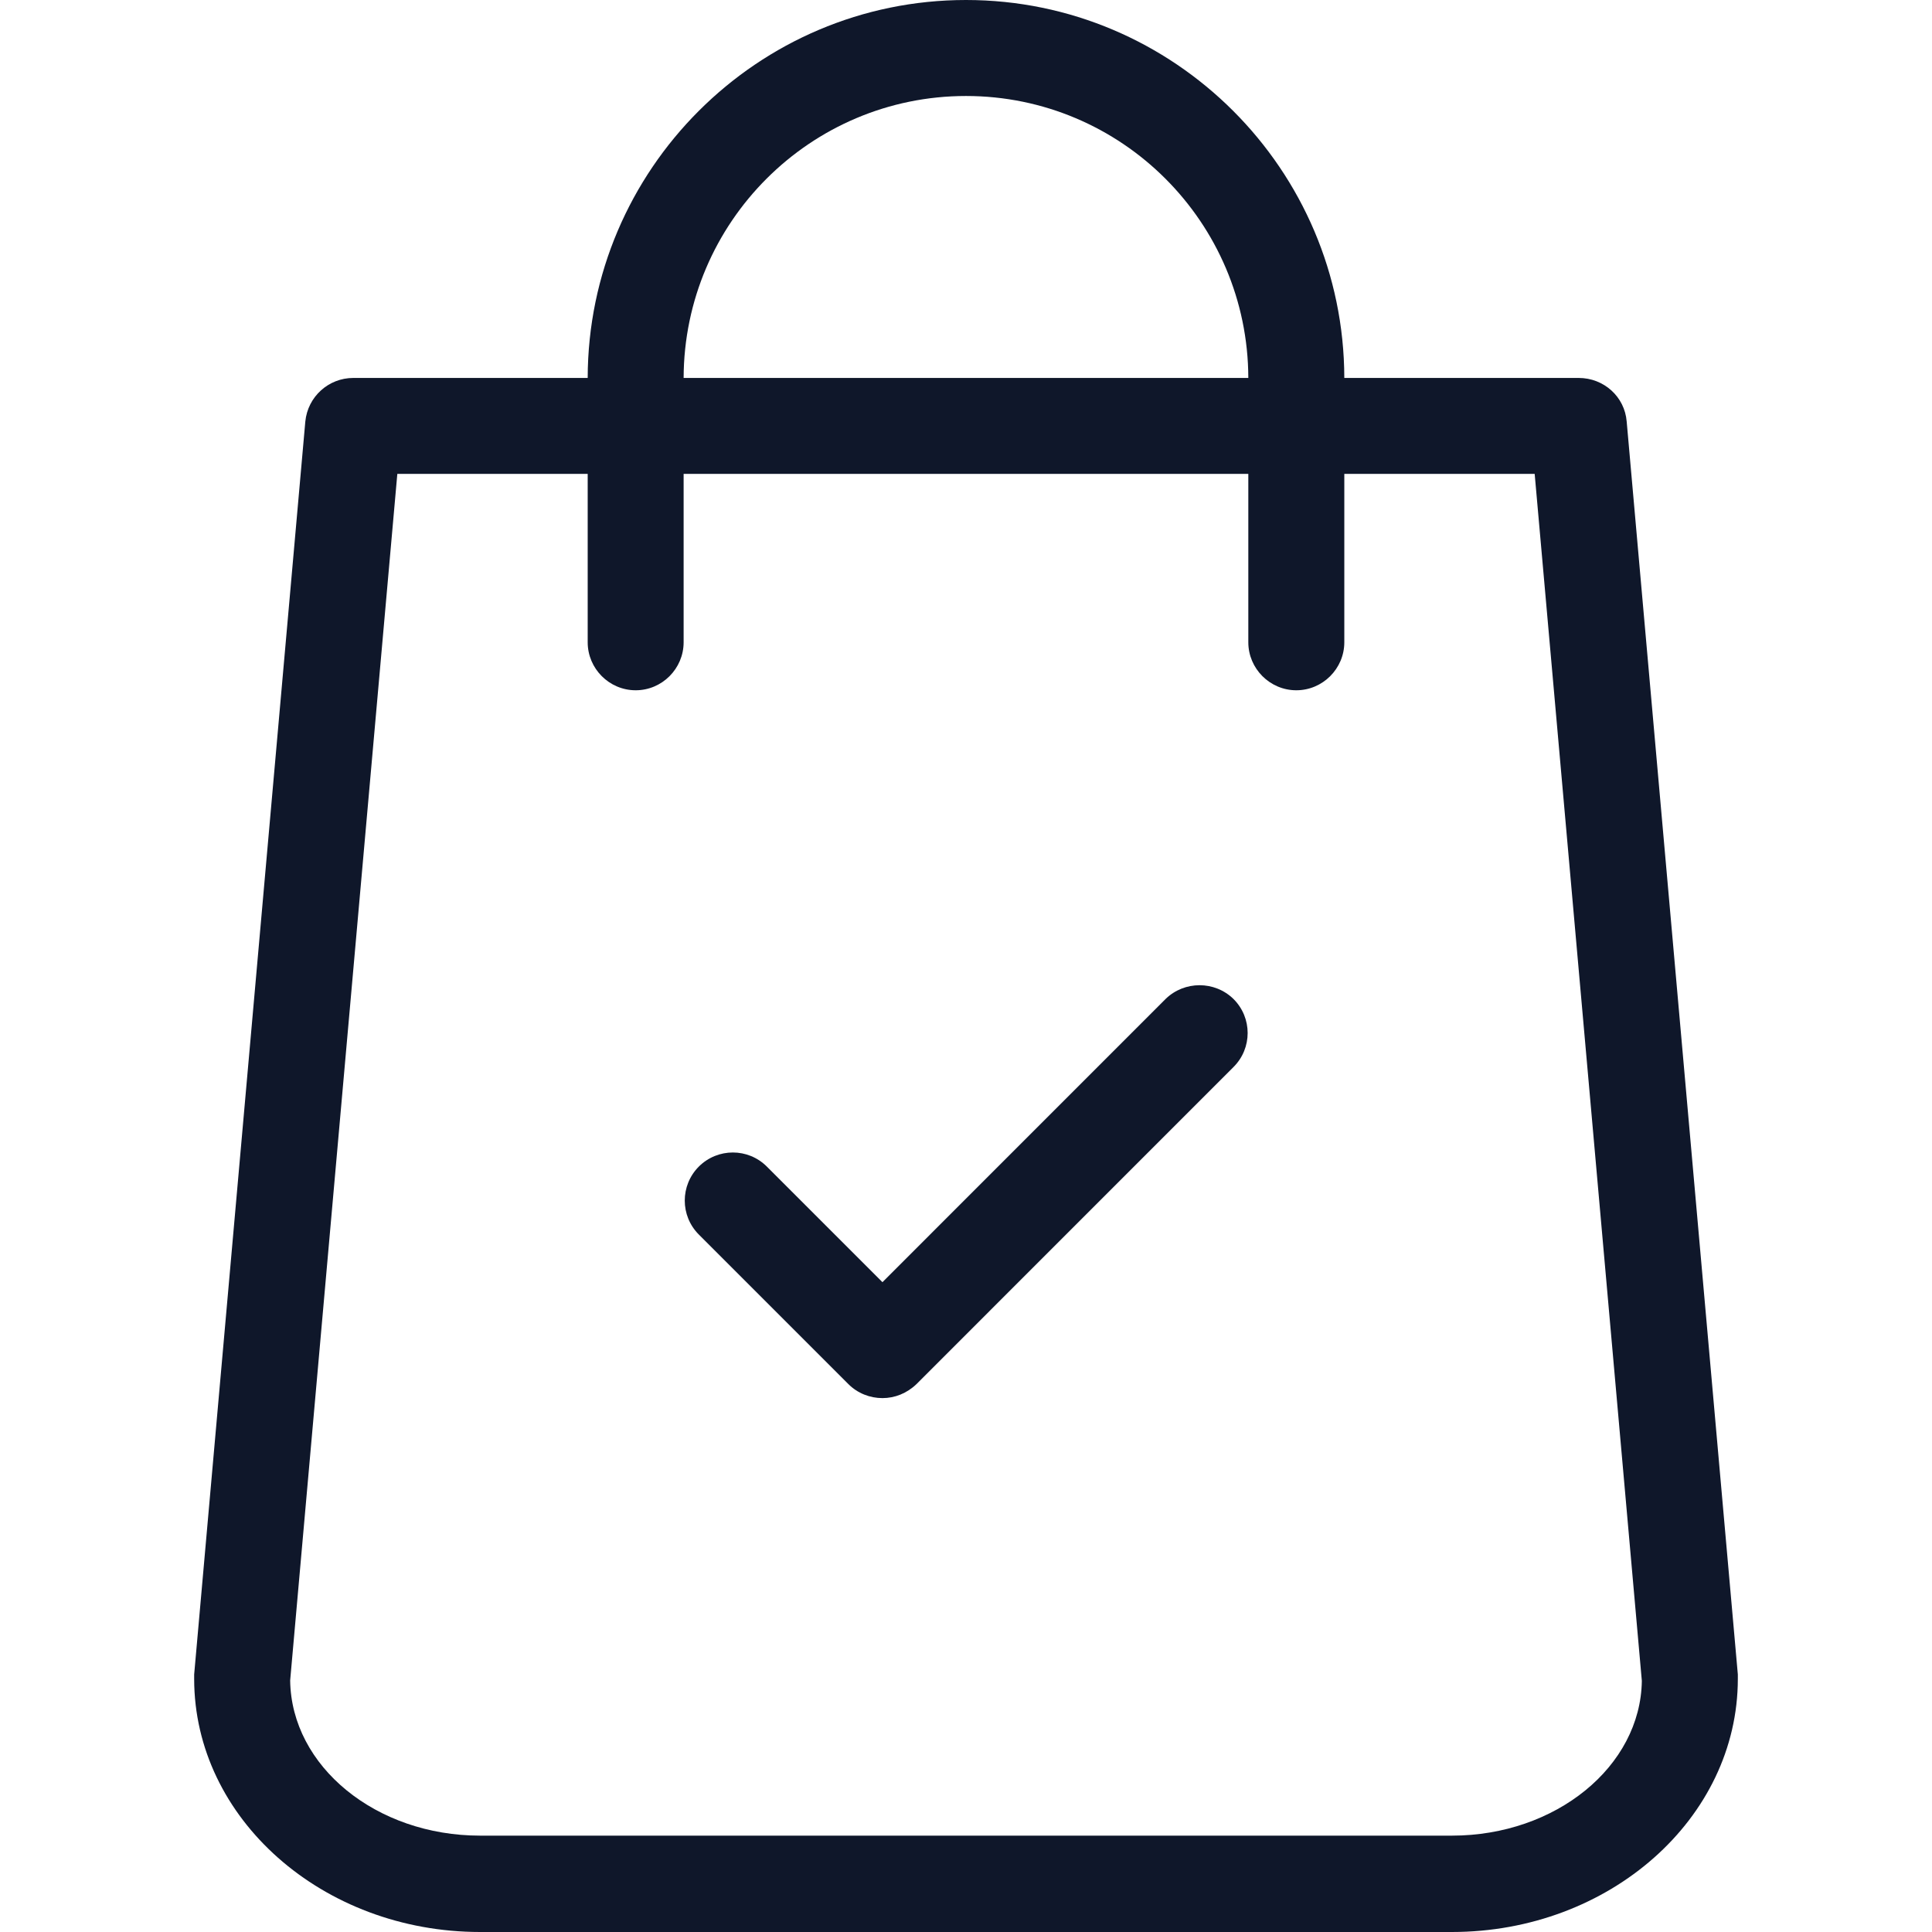 <svg width="32" height="32" viewBox="0 0 32 32" fill="none" xmlns="http://www.w3.org/2000/svg">
<g clip-path="url(#clip0_2578_54187)">
<path d="M28.784 27.734L26.943 6.982C26.91 6.571 26.565 6.26 26.148 6.26H22.266C22.259 2.809 19.451 0 16 0C12.549 0 9.74 2.809 9.734 6.26H5.852C5.441 6.26 5.097 6.571 5.057 6.982L3.216 27.734C3.216 27.761 3.216 27.781 3.216 27.807C3.216 30.119 5.342 32 7.952 32H24.048C26.658 32 28.784 30.119 28.784 27.807C28.784 27.781 28.784 27.761 28.784 27.734ZM16 1.59C18.577 1.59 20.67 3.683 20.676 6.26H11.323C11.33 3.683 13.423 1.59 16 1.59ZM24.048 30.404H7.952C6.23 30.404 4.825 29.258 4.806 27.834L6.581 7.849H9.734V10.638C9.734 11.075 10.091 11.433 10.529 11.433C10.966 11.433 11.323 11.075 11.323 10.638V7.849H20.676V10.638C20.676 11.075 21.034 11.433 21.471 11.433C21.908 11.433 22.266 11.075 22.266 10.638V7.849H25.419L27.194 27.84C27.174 29.258 25.77 30.404 24.048 30.404Z" fill="#0F172A"/>
<path d="M19.305 16.547L14.616 21.237L12.701 19.322C12.39 19.011 11.887 19.011 11.575 19.322C11.264 19.634 11.264 20.137 11.575 20.448L14.053 22.926C14.205 23.078 14.41 23.157 14.616 23.157C14.821 23.157 15.02 23.078 15.179 22.926L20.431 17.673C20.743 17.362 20.743 16.858 20.431 16.547C20.12 16.242 19.617 16.242 19.305 16.547Z" fill="#0F172A"/>
</g>
<defs>
<clipPath id="clip0_2578_54187">
<rect width="32" height="32" fill="white"/>
</clipPath>
</defs>
</svg>

